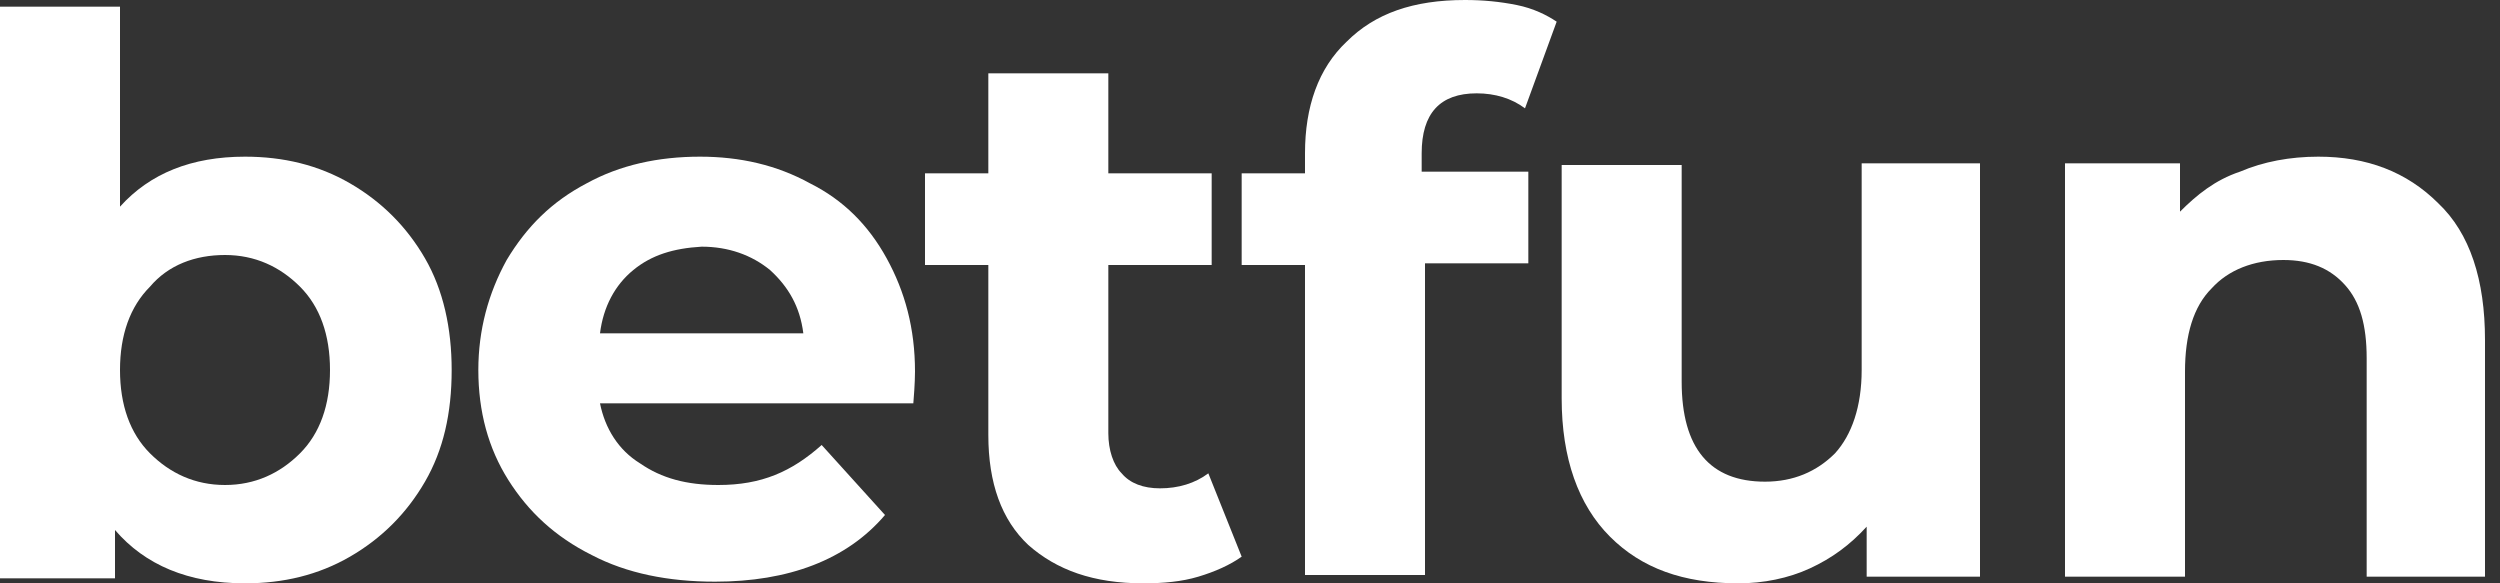 <svg width="120" height="28" viewBox="0 0 120 28" fill="none" xmlns="http://www.w3.org/2000/svg">
<rect x="0" y="0" width="120" height="28" fill="#333333" stroke="none"/>
<g clip-path="url(#clip0_11318_8663)">
<path d="M16.8 8.8C18.32 9.68 19.52 10.88 20.4 12.4C21.28 13.92 21.68 15.76 21.68 17.76C21.68 19.84 21.28 21.6 20.4 23.12C19.52 24.64 18.32 25.84 16.8 26.72C15.28 27.6 13.6 28 11.76 28C9.04 28 6.96 27.12 5.52 25.44V27.76H0V0.32H5.76V9.92C7.2 8.32 9.2 7.52 11.76 7.52C13.6 7.52 15.28 7.92 16.8 8.8ZM14.4 21.76C15.36 20.8 15.84 19.44 15.84 17.76C15.84 16.08 15.36 14.72 14.4 13.76C13.44 12.8 12.24 12.24 10.8 12.24C9.36 12.24 8.08 12.72 7.2 13.76C6.24 14.72 5.76 16.08 5.76 17.76C5.76 19.44 6.24 20.8 7.2 21.76C8.16 22.72 9.36 23.28 10.8 23.28C12.24 23.28 13.44 22.72 14.4 21.76Z" fill="white"/>
<path d="M43.84 19.36H28.8C29.04 20.56 29.68 21.6 30.72 22.24C31.76 22.96 32.96 23.28 34.48 23.28C35.52 23.28 36.4 23.12 37.2 22.8C38 22.48 38.72 22 39.44 21.36L42.48 24.72C40.64 26.88 37.84 27.92 34.32 27.92C32.08 27.92 30.08 27.52 28.4 26.64C26.64 25.76 25.36 24.56 24.4 23.04C23.44 21.52 22.96 19.76 22.96 17.76C22.96 15.84 23.44 14.08 24.32 12.48C25.28 10.88 26.48 9.68 28.16 8.8C29.76 7.92 31.6 7.52 33.6 7.52C35.52 7.52 37.28 7.92 38.88 8.8C40.48 9.6 41.68 10.8 42.56 12.4C43.44 14 43.92 15.76 43.92 17.84C43.92 17.92 43.92 18.4 43.84 19.36ZM30.4 12.96C29.52 13.68 28.96 14.72 28.8 16H38.56C38.4 14.72 37.84 13.76 36.96 12.96C36.08 12.24 34.96 11.84 33.68 11.84C32.32 11.92 31.28 12.24 30.4 12.96Z" fill="white"/>
<path d="M59.6 26.72C59.04 27.12 58.32 27.44 57.52 27.68C56.72 27.92 55.84 28 54.88 28C52.48 28 50.72 27.36 49.36 26.16C48.08 24.96 47.44 23.2 47.44 20.88V12.72H44.4V8.32H47.44V3.52H53.2V8.32H58.16V12.72H53.2V20.8C53.2 21.6 53.44 22.32 53.84 22.72C54.24 23.2 54.88 23.44 55.68 23.44C56.56 23.44 57.36 23.2 58 22.72L59.6 26.72Z" fill="white"/>
<path d="M68.24 8.24H73.36V12.64H68.4V27.6H62.64V12.72H59.6V8.32H62.64V7.36C62.64 5.12 63.28 3.28 64.64 2C66 0.64 67.84 0 70.32 0C71.2 0 72 0.08 72.8 0.24C73.6 0.4 74.24 0.72 74.72 1.04L73.2 5.2C72.56 4.72 71.76 4.48 70.88 4.48C69.12 4.48 68.24 5.44 68.24 7.36V8.24Z" fill="white"/>
<path d="M95.04 7.84V27.68H89.6V25.28C88.8 26.16 87.92 26.8 86.88 27.28C85.84 27.76 84.64 28 83.44 28C80.8 28 78.8 27.28 77.28 25.76C75.76 24.24 74.96 22 74.96 19.12V7.92H80.72V18.32C80.72 21.52 82.08 23.12 84.72 23.12C86.08 23.12 87.2 22.64 88.08 21.76C88.88 20.88 89.36 19.52 89.36 17.76V7.84H95.04Z" fill="white"/>
<path d="M117.04 9.76C118.56 11.2 119.28 13.44 119.28 16.32V27.68H113.6V17.2C113.6 15.6 113.28 14.48 112.56 13.68C111.84 12.88 110.88 12.48 109.6 12.48C108.16 12.48 106.96 12.96 106.16 13.84C105.28 14.72 104.88 16.08 104.88 17.84V27.68H99.12V7.84H104.64V10.16C105.44 9.36 106.32 8.64 107.52 8.24C108.64 7.76 109.92 7.52 111.28 7.52C113.6 7.52 115.52 8.24 117.04 9.76Z" fill="white"/>
</g>
<defs>
<clipPath id="clip0_11318_8663">
<rect width="119.36" height="28" fill="white"/>
</clipPath>
</defs>
</svg>
